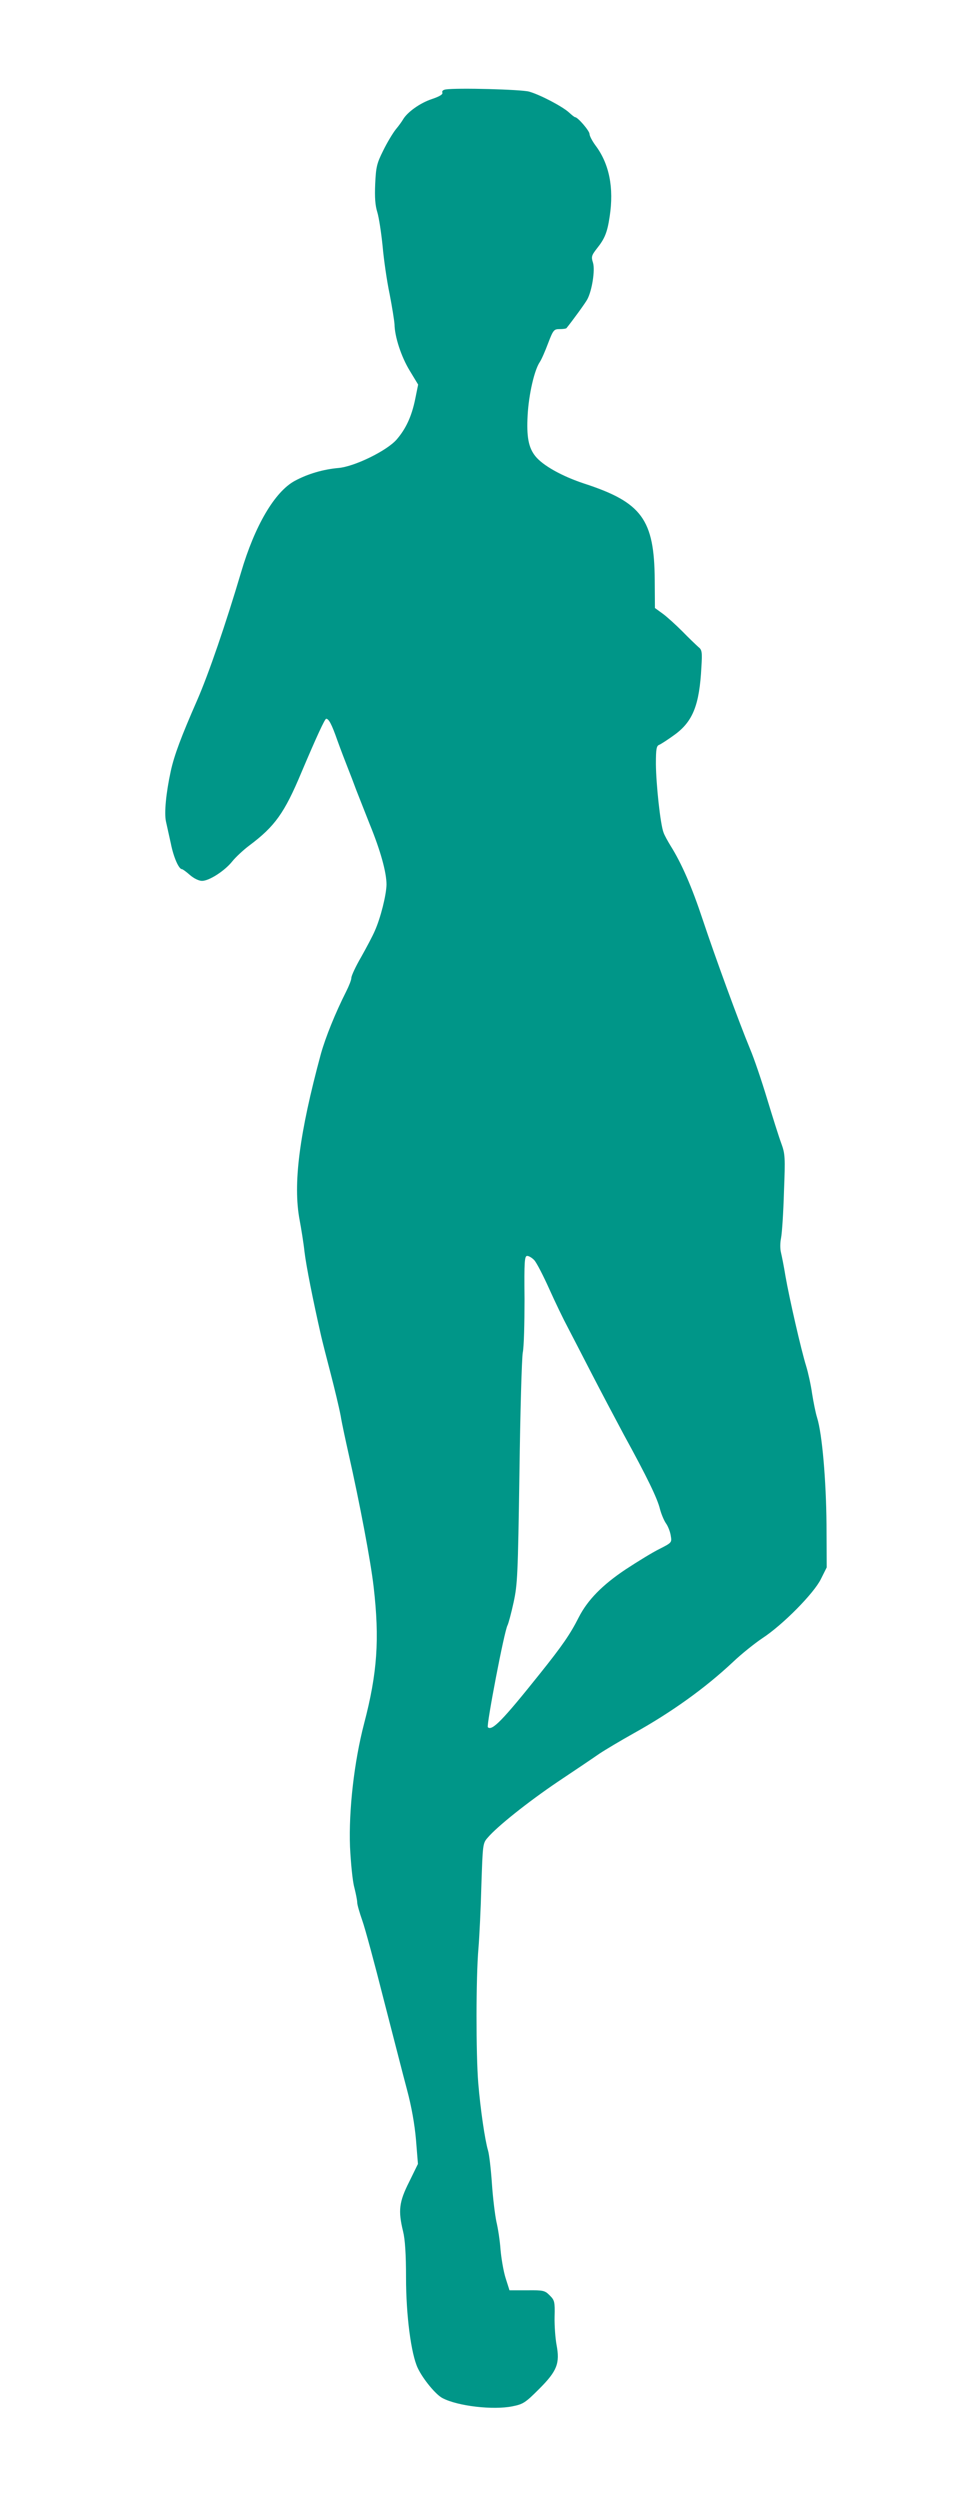 <?xml version="1.0" standalone="no"?>
<!DOCTYPE svg PUBLIC "-//W3C//DTD SVG 20010904//EN"
 "http://www.w3.org/TR/2001/REC-SVG-20010904/DTD/svg10.dtd">
<svg version="1.0" xmlns="http://www.w3.org/2000/svg"
 width="501pt" height="1280pt" viewBox="0 0 501 1280"
 preserveAspectRatio="xMidYMid meet">
<g transform="translate(0,1280) scale(0.1,-0.1)"
fill="#009688" stroke="none">
<path d="M2283 12342 c-13 -2 -20 -8 -17 -16 4 -9 -14 -20 -56 -34 -59 -20
-123 -66 -145 -103 -5 -9 -22 -33 -38 -52 -15 -19 -44 -67 -64 -108 -33 -66
-37 -84 -41 -171 -3 -69 0 -110 11 -145 8 -26 20 -104 27 -173 6 -69 22 -180
36 -246 13 -67 24 -137 25 -155 1 -63 34 -165 78 -237 l43 -71 -15 -74 c-18
-88 -47 -151 -94 -206 -49 -58 -217 -140 -299 -147 -79 -7 -157 -30 -224 -66
-103 -56 -205 -230 -275 -468 -78 -263 -166 -520 -225 -655 -81 -185 -117
-280 -135 -362 -25 -115 -34 -215 -25 -258 5 -22 16 -73 25 -113 14 -71 41
-132 57 -132 4 0 23 -14 41 -30 21 -18 46 -30 62 -30 37 0 117 52 155 100 16
20 55 57 87 81 131 98 180 166 267 374 78 184 120 275 127 275 13 0 28 -27 57
-110 17 -47 41 -110 53 -140 12 -30 32 -82 44 -115 13 -33 44 -112 69 -175 56
-137 86 -247 86 -309 -1 -53 -30 -170 -60 -237 -11 -26 -43 -86 -70 -134 -28
-48 -50 -96 -50 -106 0 -11 -12 -41 -26 -69 -57 -113 -106 -235 -130 -320
-111 -410 -144 -667 -109 -852 8 -43 20 -116 25 -163 9 -74 43 -245 85 -430 7
-30 29 -117 49 -193 20 -77 43 -173 51 -215 7 -43 26 -129 40 -192 58 -257
114 -553 129 -684 31 -269 19 -442 -49 -701 -51 -196 -79 -444 -72 -630 4 -82
13 -176 22 -208 8 -32 15 -67 15 -78 0 -11 12 -52 26 -92 14 -39 63 -220 109
-402 47 -181 100 -390 120 -464 23 -86 39 -176 46 -256 l10 -124 -45 -92 c-52
-103 -57 -147 -31 -254 10 -40 15 -117 15 -235 0 -195 26 -392 60 -464 27 -57
93 -137 127 -154 78 -41 259 -62 358 -42 55 11 66 18 137 89 92 92 107 131 89
226 -6 33 -11 97 -10 143 2 78 0 85 -25 110 -25 25 -32 27 -116 26 l-90 0 -20
63 c-11 35 -22 101 -26 146 -3 45 -13 109 -21 142 -7 33 -18 121 -23 195 -5
74 -14 151 -20 170 -16 54 -39 212 -50 345 -12 148 -12 541 1 690 5 61 12 206
15 323 7 208 7 215 32 243 48 57 206 183 360 287 87 58 182 122 212 143 30 20
109 67 175 104 196 109 367 232 509 365 44 42 113 97 152 123 104 68 263 229
299 302 l30 60 -1 220 c-2 226 -22 462 -48 546 -8 25 -19 81 -26 125 -6 43
-20 106 -30 139 -26 83 -87 351 -106 460 -8 50 -19 104 -23 121 -5 18 -5 51 0
75 5 24 12 130 15 236 7 180 6 195 -14 250 -12 32 -44 134 -72 226 -28 93 -67
208 -87 255 -60 145 -180 474 -243 663 -56 169 -108 288 -165 379 -14 23 -31
53 -36 68 -16 41 -38 245 -39 350 0 79 3 94 18 99 9 4 45 27 79 52 93 68 126
153 136 344 5 81 3 90 -16 105 -11 10 -48 45 -81 79 -34 34 -79 75 -101 91
l-40 29 -1 144 c-2 309 -66 397 -361 493 -115 38 -213 93 -251 141 -35 44 -45
100 -39 210 6 106 34 229 62 271 9 13 28 57 43 97 26 68 30 72 59 72 17 0 33
2 35 5 30 37 98 130 107 148 24 45 40 149 29 186 -10 31 -8 38 20 74 40 50 53
82 65 162 23 149 -2 272 -73 366 -16 22 -30 48 -30 58 0 16 -60 86 -74 86 -3
0 -17 11 -31 24 -34 31 -148 91 -205 107 -41 11 -366 20 -427 11z m454 -5994
c12 -13 46 -79 77 -148 31 -69 73 -156 94 -195 20 -38 75 -145 122 -236 47
-91 122 -233 166 -315 119 -217 172 -326 185 -381 7 -26 21 -59 31 -73 10 -14
21 -42 24 -62 6 -35 6 -36 -57 -68 -35 -17 -113 -65 -174 -105 -120 -80 -195
-157 -240 -245 -44 -87 -84 -145 -200 -290 -191 -239 -245 -294 -266 -273 -8
8 84 492 101 522 5 10 19 62 31 117 20 93 22 135 30 664 4 311 12 588 17 615
6 28 9 150 9 273 -2 196 0 222 14 222 8 0 25 -10 36 -22z"/>
</g>
</svg>
